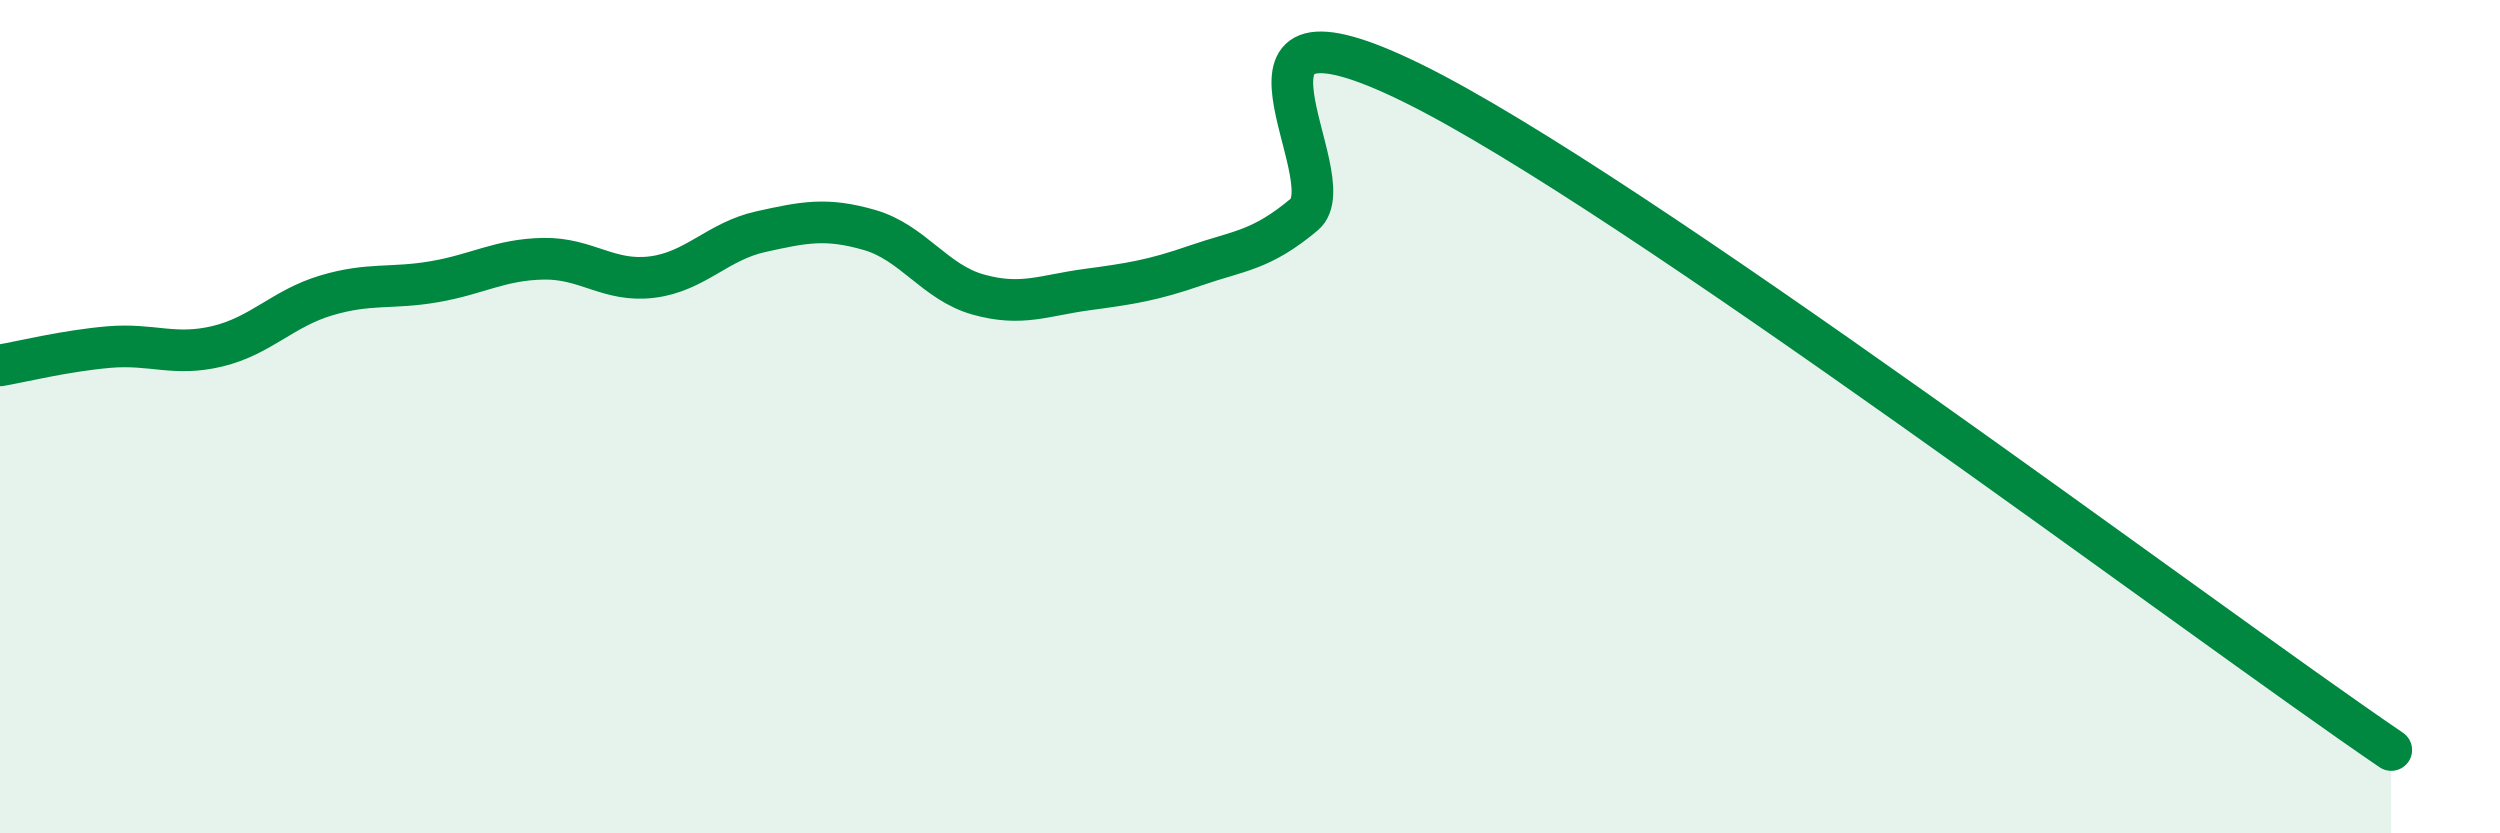 
    <svg width="60" height="20" viewBox="0 0 60 20" xmlns="http://www.w3.org/2000/svg">
      <path
        d="M 0,8.77 C 0.52,8.68 1.57,8.42 2.61,8.33 C 3.65,8.24 4.18,8.56 5.22,8.31 C 6.26,8.06 6.79,7.4 7.83,7.09 C 8.87,6.78 9.39,6.94 10.43,6.76 C 11.47,6.58 12,6.23 13.04,6.21 C 14.08,6.19 14.61,6.78 15.65,6.65 C 16.69,6.52 17.22,5.79 18.26,5.56 C 19.3,5.33 19.83,5.22 20.87,5.52 C 21.91,5.82 22.44,6.78 23.48,7.07 C 24.52,7.36 25.05,7.09 26.09,6.95 C 27.13,6.81 27.66,6.73 28.7,6.37 C 29.74,6.01 30.26,6.02 31.3,5.15 C 32.34,4.28 28.69,-0.57 33.91,2 C 39.13,4.57 52.69,14.8 57.39,18L57.39 20L0 20Z"
        fill="#008740"
        opacity="0.1"
        stroke-linecap="round"
        stroke-linejoin="round"
      />
      <path
        d="M 0,8.77 C 0.52,8.68 1.57,8.42 2.61,8.33 C 3.65,8.24 4.18,8.56 5.22,8.31 C 6.26,8.06 6.79,7.4 7.83,7.09 C 8.87,6.78 9.39,6.94 10.43,6.76 C 11.47,6.58 12,6.23 13.04,6.21 C 14.08,6.19 14.61,6.78 15.65,6.65 C 16.69,6.52 17.22,5.79 18.26,5.56 C 19.3,5.33 19.83,5.22 20.87,5.52 C 21.91,5.82 22.44,6.78 23.48,7.07 C 24.52,7.36 25.05,7.09 26.09,6.95 C 27.13,6.81 27.66,6.73 28.7,6.37 C 29.74,6.01 30.26,6.02 31.3,5.15 C 32.34,4.28 28.69,-0.57 33.91,2 C 39.13,4.57 52.69,14.8 57.39,18"
        stroke="#008740"
        stroke-width="1"
        fill="none"
        stroke-linecap="round"
        stroke-linejoin="round"
      />
    </svg>
  